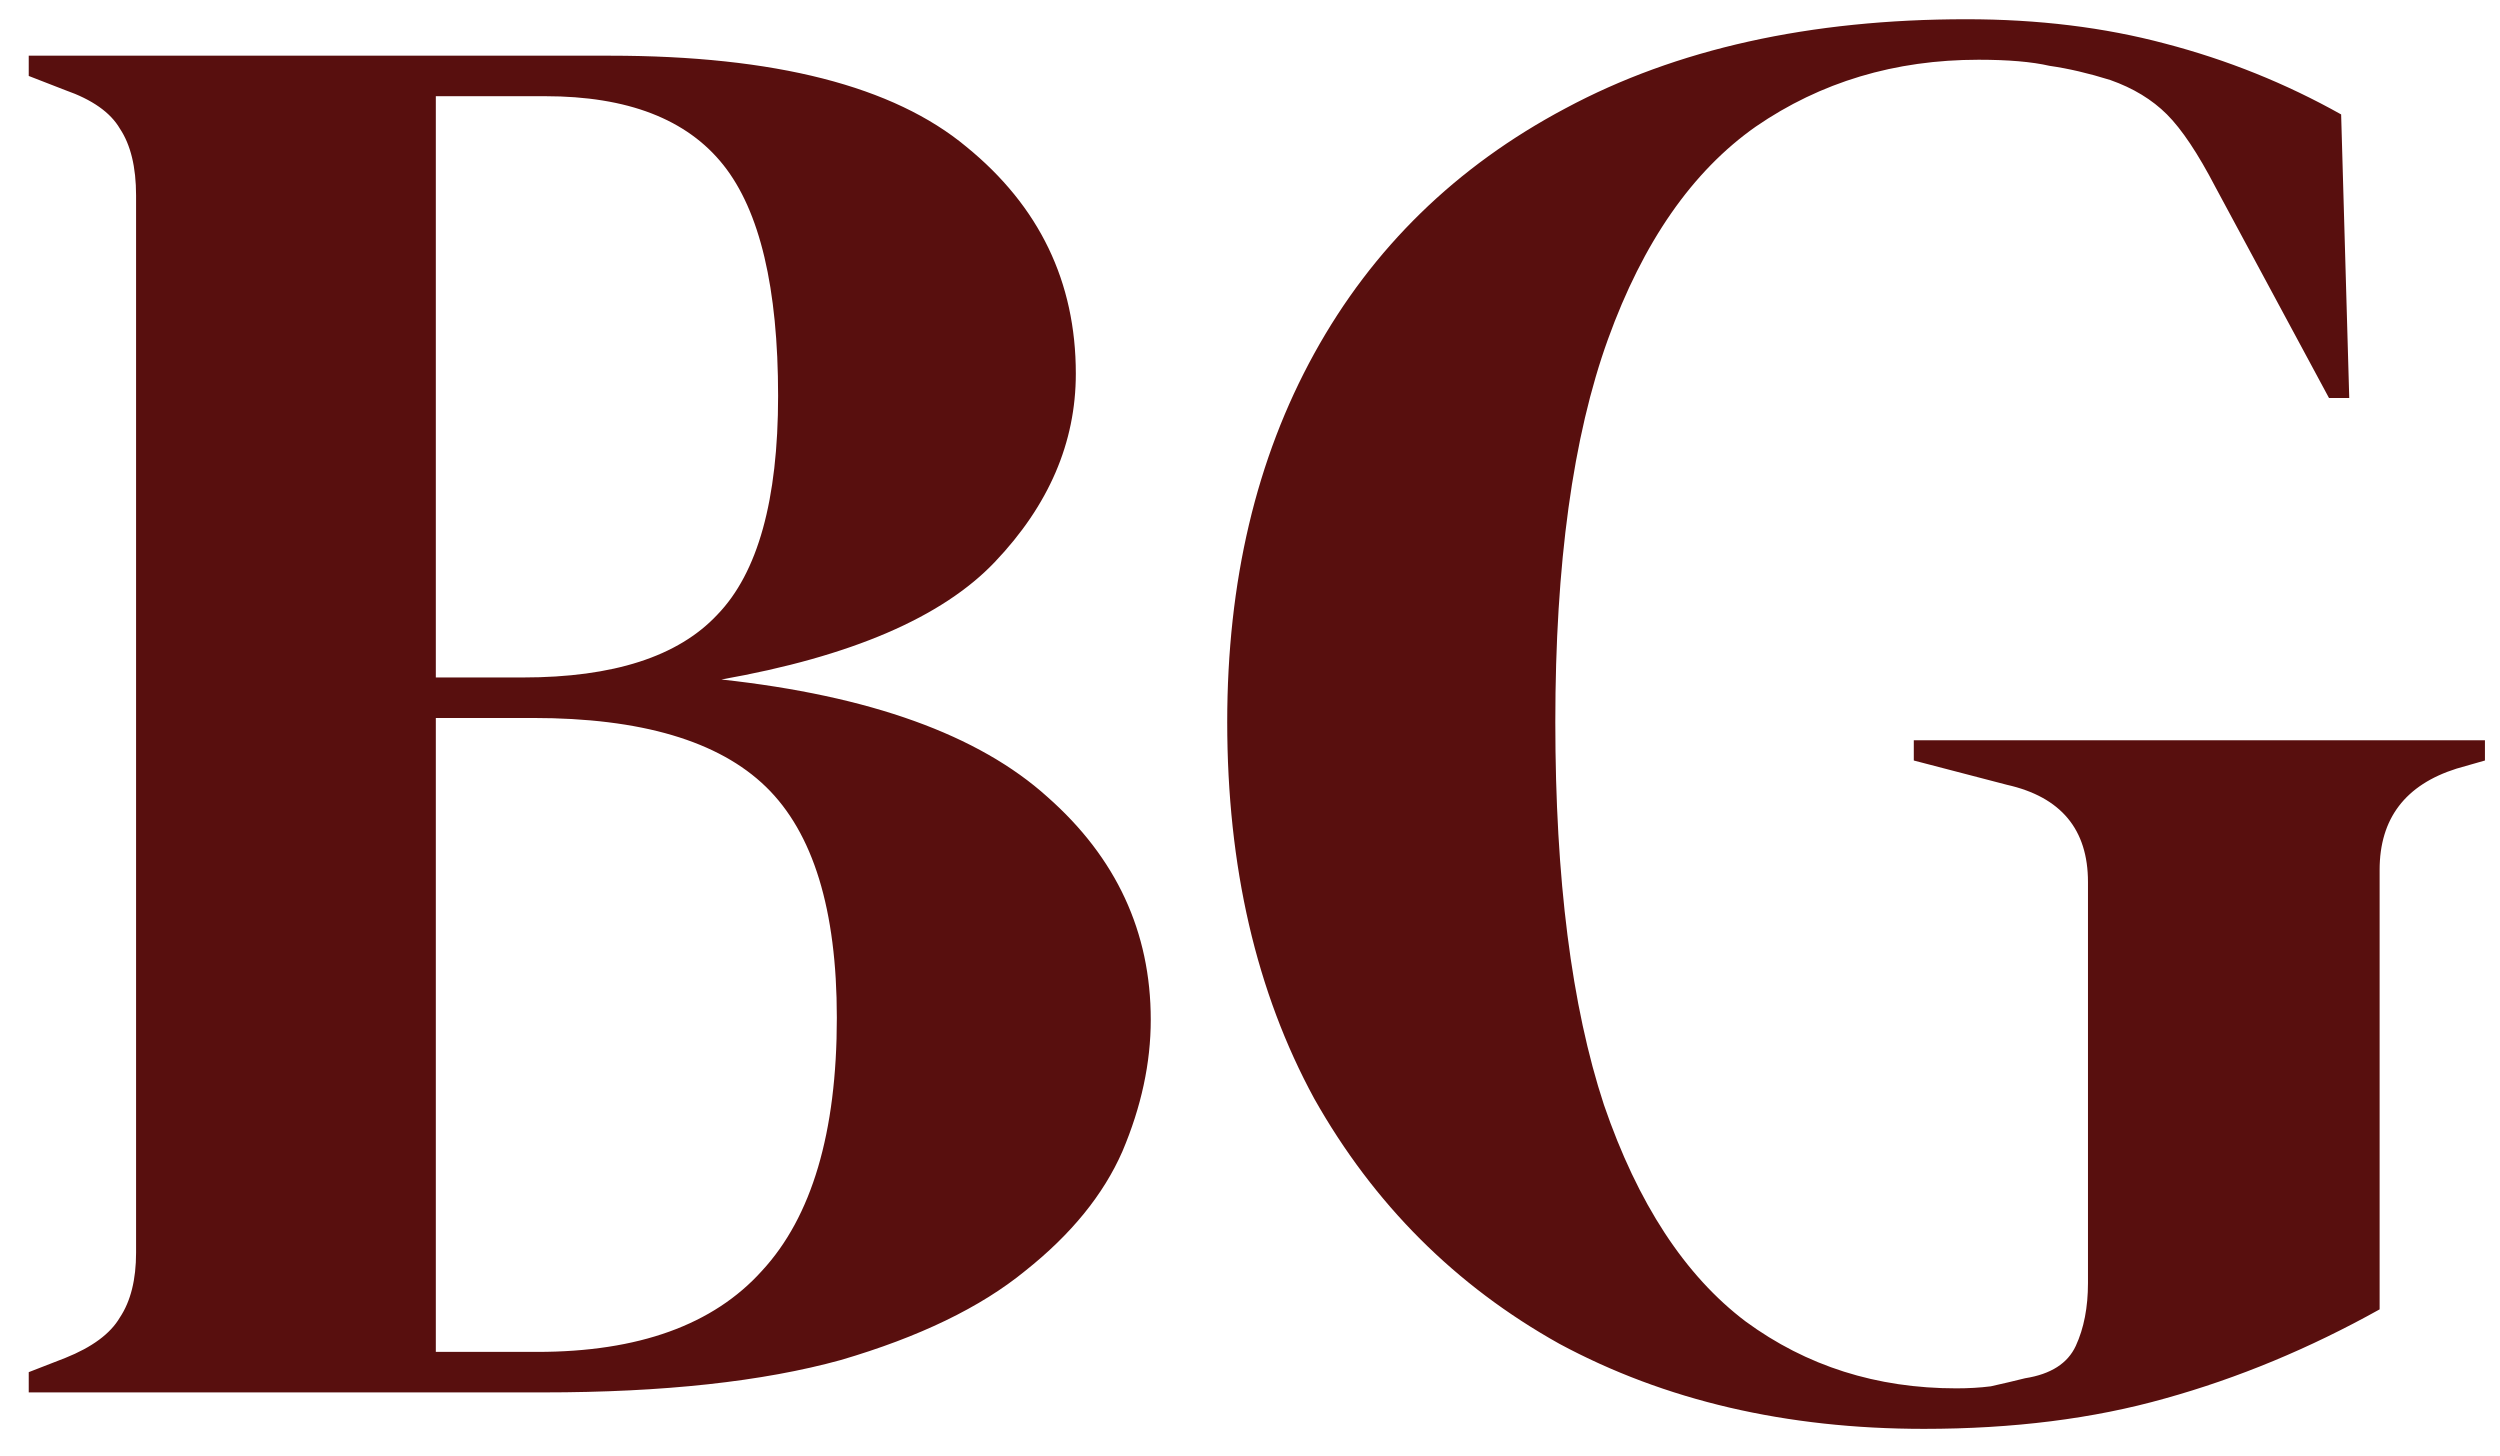 <?xml version="1.0" encoding="UTF-8"?> <svg xmlns="http://www.w3.org/2000/svg" width="79" height="46" viewBox="0 0 79 46" fill="none"><path d="M0.908 44V43.36L2.06 42.912C2.913 42.571 3.489 42.144 3.788 41.632C4.129 41.12 4.3 40.437 4.3 39.584V6.176C4.3 5.28 4.129 4.576 3.788 4.064C3.489 3.552 2.913 3.147 2.06 2.848L0.908 2.4V1.76H19.276C24.481 1.76 28.236 2.72 30.54 4.64C32.844 6.517 33.996 8.907 33.996 11.808C33.996 13.984 33.143 15.968 31.436 17.76C29.772 19.509 26.892 20.747 22.796 21.472C27.489 21.984 30.924 23.221 33.1 25.184C35.276 27.104 36.364 29.451 36.364 32.224C36.364 33.589 36.065 34.976 35.468 36.384C34.871 37.749 33.847 39.008 32.396 40.16C30.988 41.312 29.047 42.251 26.572 42.976C24.097 43.659 20.961 44 17.164 44H0.908ZM13.772 21.408H16.524C19.383 21.408 21.431 20.747 22.668 19.424C23.948 18.101 24.588 15.797 24.588 12.512C24.588 9.099 24.012 6.667 22.86 5.216C21.708 3.765 19.831 3.04 17.228 3.04H13.772V21.408ZM13.772 42.72H16.972C20.172 42.72 22.54 41.867 24.076 40.16C25.655 38.453 26.444 35.787 26.444 32.16C26.444 28.747 25.697 26.315 24.204 24.864C22.711 23.413 20.257 22.688 16.844 22.688H13.772V42.72ZM60.796 45.152C56.444 45.152 52.604 44.256 49.276 42.464C45.991 40.629 43.409 38.048 41.532 34.72C39.697 31.349 38.78 27.381 38.78 22.816C38.78 18.379 39.697 14.496 41.532 11.168C43.367 7.84 46.012 5.259 49.468 3.424C52.967 1.547 57.191 0.608 62.14 0.608C64.401 0.608 66.492 0.864 68.412 1.376C70.375 1.888 72.231 2.635 73.98 3.616L74.236 12.576H73.596L70.012 5.92C69.457 4.853 68.945 4.085 68.476 3.616C68.007 3.147 67.409 2.784 66.684 2.528C66.001 2.315 65.361 2.165 64.764 2.08C64.209 1.952 63.463 1.888 62.524 1.888C59.879 1.888 57.532 2.592 55.484 4C53.479 5.408 51.921 7.648 50.812 10.72C49.703 13.792 49.148 17.824 49.148 22.816C49.148 27.765 49.66 31.797 50.684 34.912C51.751 38.027 53.244 40.309 55.164 41.76C57.084 43.168 59.303 43.872 61.82 43.872C62.204 43.872 62.567 43.851 62.908 43.808C63.292 43.723 63.655 43.637 63.996 43.552C64.807 43.424 65.34 43.083 65.596 42.528C65.852 41.973 65.98 41.312 65.98 40.544V27.872C65.98 26.208 65.127 25.184 63.42 24.8L60.476 24.032V23.392H78.524V24.032L77.628 24.288C76.007 24.8 75.196 25.867 75.196 27.488V41.376C72.977 42.613 70.716 43.552 68.412 44.192C66.151 44.832 63.612 45.152 60.796 45.152Z" fill="#580F0E"></path></svg> 